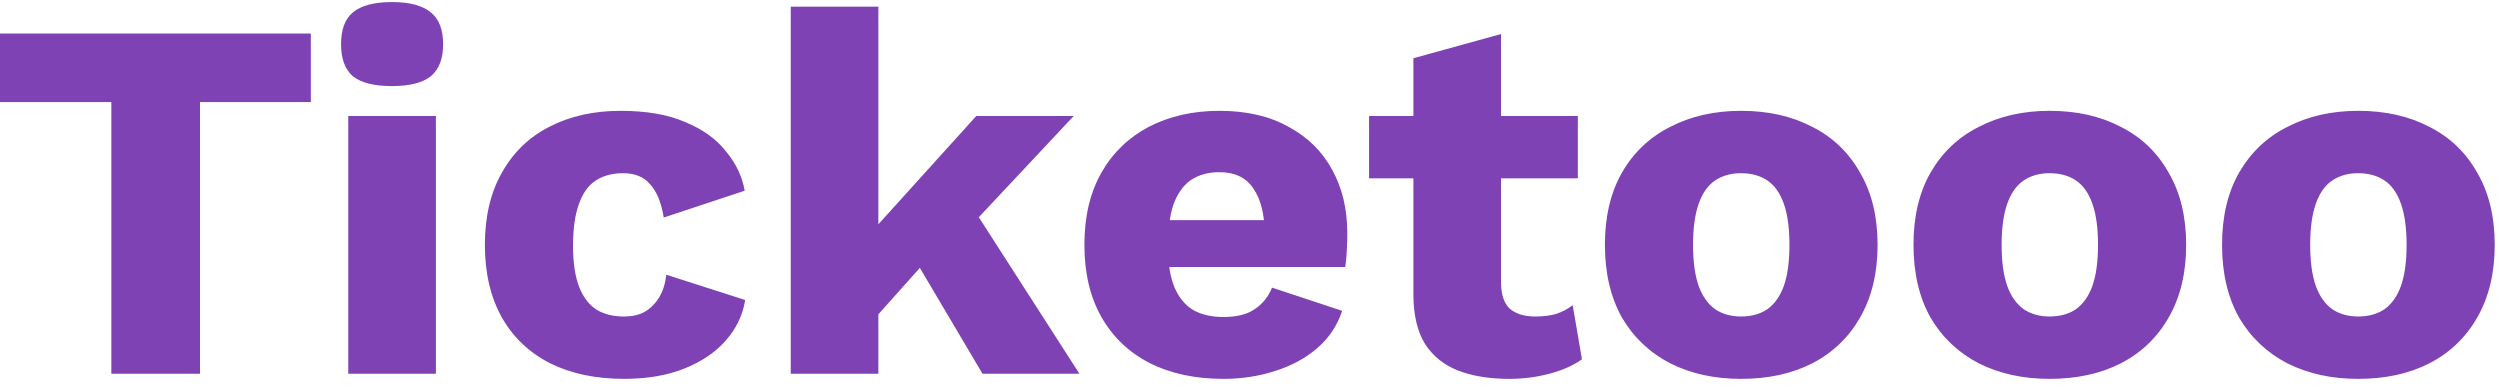 <svg width="194" height="30" viewBox="0 0 194 30" fill="none" xmlns="http://www.w3.org/2000/svg">
<path d="M24.12 2.6V7.92H15.52V29H8.64V7.92H1.49012e-08V2.6H24.12ZM30.426 6.68C29.039 6.68 28.026 6.427 27.386 5.92C26.773 5.387 26.466 4.56 26.466 3.44C26.466 2.293 26.773 1.467 27.386 0.96C28.026 0.427 29.039 0.16 30.426 0.16C31.786 0.16 32.786 0.427 33.426 0.96C34.066 1.467 34.386 2.293 34.386 3.44C34.386 4.56 34.066 5.387 33.426 5.92C32.786 6.427 31.786 6.68 30.426 6.68ZM33.826 9V29H27.026V9H33.826ZM48.147 8.6C50.173 8.6 51.853 8.893 53.187 9.48C54.547 10.04 55.6 10.8 56.347 11.76C57.12 12.693 57.6 13.707 57.787 14.8L51.507 16.88C51.32 15.733 50.973 14.88 50.467 14.32C49.987 13.733 49.28 13.44 48.347 13.44C47.493 13.44 46.773 13.64 46.187 14.04C45.627 14.413 45.2 15.027 44.907 15.88C44.613 16.707 44.467 17.773 44.467 19.08C44.467 20.387 44.627 21.453 44.947 22.28C45.267 23.08 45.72 23.667 46.307 24.04C46.893 24.387 47.587 24.56 48.387 24.56C49.053 24.56 49.6 24.44 50.027 24.2C50.48 23.933 50.853 23.56 51.147 23.08C51.44 22.6 51.627 22.013 51.707 21.32L57.827 23.28C57.64 24.453 57.133 25.507 56.307 26.44C55.507 27.347 54.44 28.067 53.107 28.6C51.773 29.133 50.213 29.4 48.427 29.4C46.24 29.4 44.333 29 42.707 28.2C41.08 27.373 39.827 26.187 38.947 24.64C38.067 23.067 37.627 21.187 37.627 19C37.627 16.813 38.067 14.947 38.947 13.4C39.827 11.827 41.053 10.64 42.627 9.84C44.227 9.013 46.067 8.6 48.147 8.6ZM83.322 9L73.722 19.24L72.442 19.6L66.722 26L66.682 19.04L75.762 9H83.322ZM68.162 0.52V29H61.362V0.52H68.162ZM74.762 15L83.762 29H76.242L70.322 19L74.762 15ZM94.95 29.4C92.737 29.4 90.817 28.987 89.19 28.16C87.59 27.333 86.35 26.147 85.47 24.6C84.59 23.053 84.15 21.187 84.15 19C84.15 16.813 84.59 14.947 85.47 13.4C86.35 11.853 87.577 10.667 89.15 9.84C90.75 9.013 92.577 8.6 94.63 8.6C96.737 8.6 98.523 9.013 99.99 9.84C101.483 10.64 102.617 11.76 103.39 13.2C104.163 14.613 104.55 16.24 104.55 18.08C104.55 18.56 104.537 19.04 104.51 19.52C104.483 20 104.443 20.4 104.39 20.72H88.55V17.08H101.39L98.15 18.32C98.15 16.72 97.857 15.493 97.27 14.64C96.71 13.787 95.83 13.36 94.63 13.36C93.777 13.36 93.043 13.56 92.43 13.96C91.843 14.36 91.39 14.987 91.07 15.84C90.777 16.693 90.63 17.787 90.63 19.12C90.63 20.427 90.803 21.493 91.15 22.32C91.497 23.12 91.99 23.707 92.63 24.08C93.27 24.427 94.043 24.6 94.95 24.6C95.963 24.6 96.763 24.4 97.35 24C97.963 23.6 98.417 23.04 98.71 22.32L104.15 24.12C103.777 25.267 103.123 26.24 102.19 27.04C101.283 27.813 100.19 28.4 98.91 28.8C97.657 29.2 96.337 29.4 94.95 29.4ZM116.48 2.64V21.88C116.48 22.84 116.706 23.533 117.16 23.96C117.64 24.36 118.293 24.56 119.12 24.56C119.76 24.56 120.306 24.493 120.76 24.36C121.24 24.2 121.666 23.973 122.04 23.68L122.76 27.88C122.093 28.36 121.253 28.733 120.24 29C119.226 29.267 118.186 29.4 117.12 29.4C115.6 29.4 114.28 29.187 113.16 28.76C112.066 28.333 111.213 27.653 110.6 26.72C110.013 25.787 109.706 24.547 109.68 23V4.52L116.48 2.64ZM122.44 9V13.84H106.24V9H122.44ZM135.101 8.6C137.207 8.6 139.047 9.013 140.621 9.84C142.221 10.64 143.461 11.827 144.341 13.4C145.247 14.947 145.701 16.813 145.701 19C145.701 21.187 145.247 23.067 144.341 24.64C143.461 26.187 142.221 27.373 140.621 28.2C139.047 29 137.207 29.4 135.101 29.4C133.047 29.4 131.221 29 129.621 28.2C128.021 27.373 126.767 26.187 125.861 24.64C124.981 23.067 124.541 21.187 124.541 19C124.541 16.813 124.981 14.947 125.861 13.4C126.767 11.827 128.021 10.64 129.621 9.84C131.221 9.013 133.047 8.6 135.101 8.6ZM135.101 13.44C134.327 13.44 133.661 13.627 133.101 14C132.541 14.373 132.114 14.973 131.821 15.8C131.527 16.627 131.381 17.693 131.381 19C131.381 20.307 131.527 21.373 131.821 22.2C132.114 23 132.541 23.6 133.101 24C133.661 24.373 134.327 24.56 135.101 24.56C135.901 24.56 136.581 24.373 137.141 24C137.701 23.6 138.127 23 138.421 22.2C138.714 21.373 138.861 20.307 138.861 19C138.861 17.693 138.714 16.627 138.421 15.8C138.127 14.973 137.701 14.373 137.141 14C136.581 13.627 135.901 13.44 135.101 13.44ZM159.046 8.6C161.153 8.6 162.993 9.013 164.566 9.84C166.166 10.64 167.406 11.827 168.286 13.4C169.193 14.947 169.646 16.813 169.646 19C169.646 21.187 169.193 23.067 168.286 24.64C167.406 26.187 166.166 27.373 164.566 28.2C162.993 29 161.153 29.4 159.046 29.4C156.993 29.4 155.166 29 153.566 28.2C151.966 27.373 150.713 26.187 149.806 24.64C148.926 23.067 148.486 21.187 148.486 19C148.486 16.813 148.926 14.947 149.806 13.4C150.713 11.827 151.966 10.64 153.566 9.84C155.166 9.013 156.993 8.6 159.046 8.6ZM159.046 13.44C158.273 13.44 157.606 13.627 157.046 14C156.486 14.373 156.059 14.973 155.766 15.8C155.473 16.627 155.326 17.693 155.326 19C155.326 20.307 155.473 21.373 155.766 22.2C156.059 23 156.486 23.6 157.046 24C157.606 24.373 158.273 24.56 159.046 24.56C159.846 24.56 160.526 24.373 161.086 24C161.646 23.6 162.073 23 162.366 22.2C162.659 21.373 162.806 20.307 162.806 19C162.806 17.693 162.659 16.627 162.366 15.8C162.073 14.973 161.646 14.373 161.086 14C160.526 13.627 159.846 13.44 159.046 13.44ZM182.991 8.6C185.098 8.6 186.938 9.013 188.511 9.84C190.111 10.64 191.351 11.827 192.231 13.4C193.138 14.947 193.591 16.813 193.591 19C193.591 21.187 193.138 23.067 192.231 24.64C191.351 26.187 190.111 27.373 188.511 28.2C186.938 29 185.098 29.4 182.991 29.4C180.938 29.4 179.111 29 177.511 28.2C175.911 27.373 174.658 26.187 173.751 24.64C172.871 23.067 172.431 21.187 172.431 19C172.431 16.813 172.871 14.947 173.751 13.4C174.658 11.827 175.911 10.64 177.511 9.84C179.111 9.013 180.938 8.6 182.991 8.6ZM182.991 13.44C182.218 13.44 181.551 13.627 180.991 14C180.431 14.373 180.005 14.973 179.711 15.8C179.418 16.627 179.271 17.693 179.271 19C179.271 20.307 179.418 21.373 179.711 22.2C180.005 23 180.431 23.6 180.991 24C181.551 24.373 182.218 24.56 182.991 24.56C183.791 24.56 184.471 24.373 185.031 24C185.591 23.6 186.018 23 186.311 22.2C186.605 21.373 186.751 20.307 186.751 19C186.751 17.693 186.605 16.627 186.311 15.8C186.018 14.973 185.591 14.373 185.031 14C184.471 13.627 183.791 13.44 182.991 13.44Z" fill="#7F42B4"/>
</svg>
